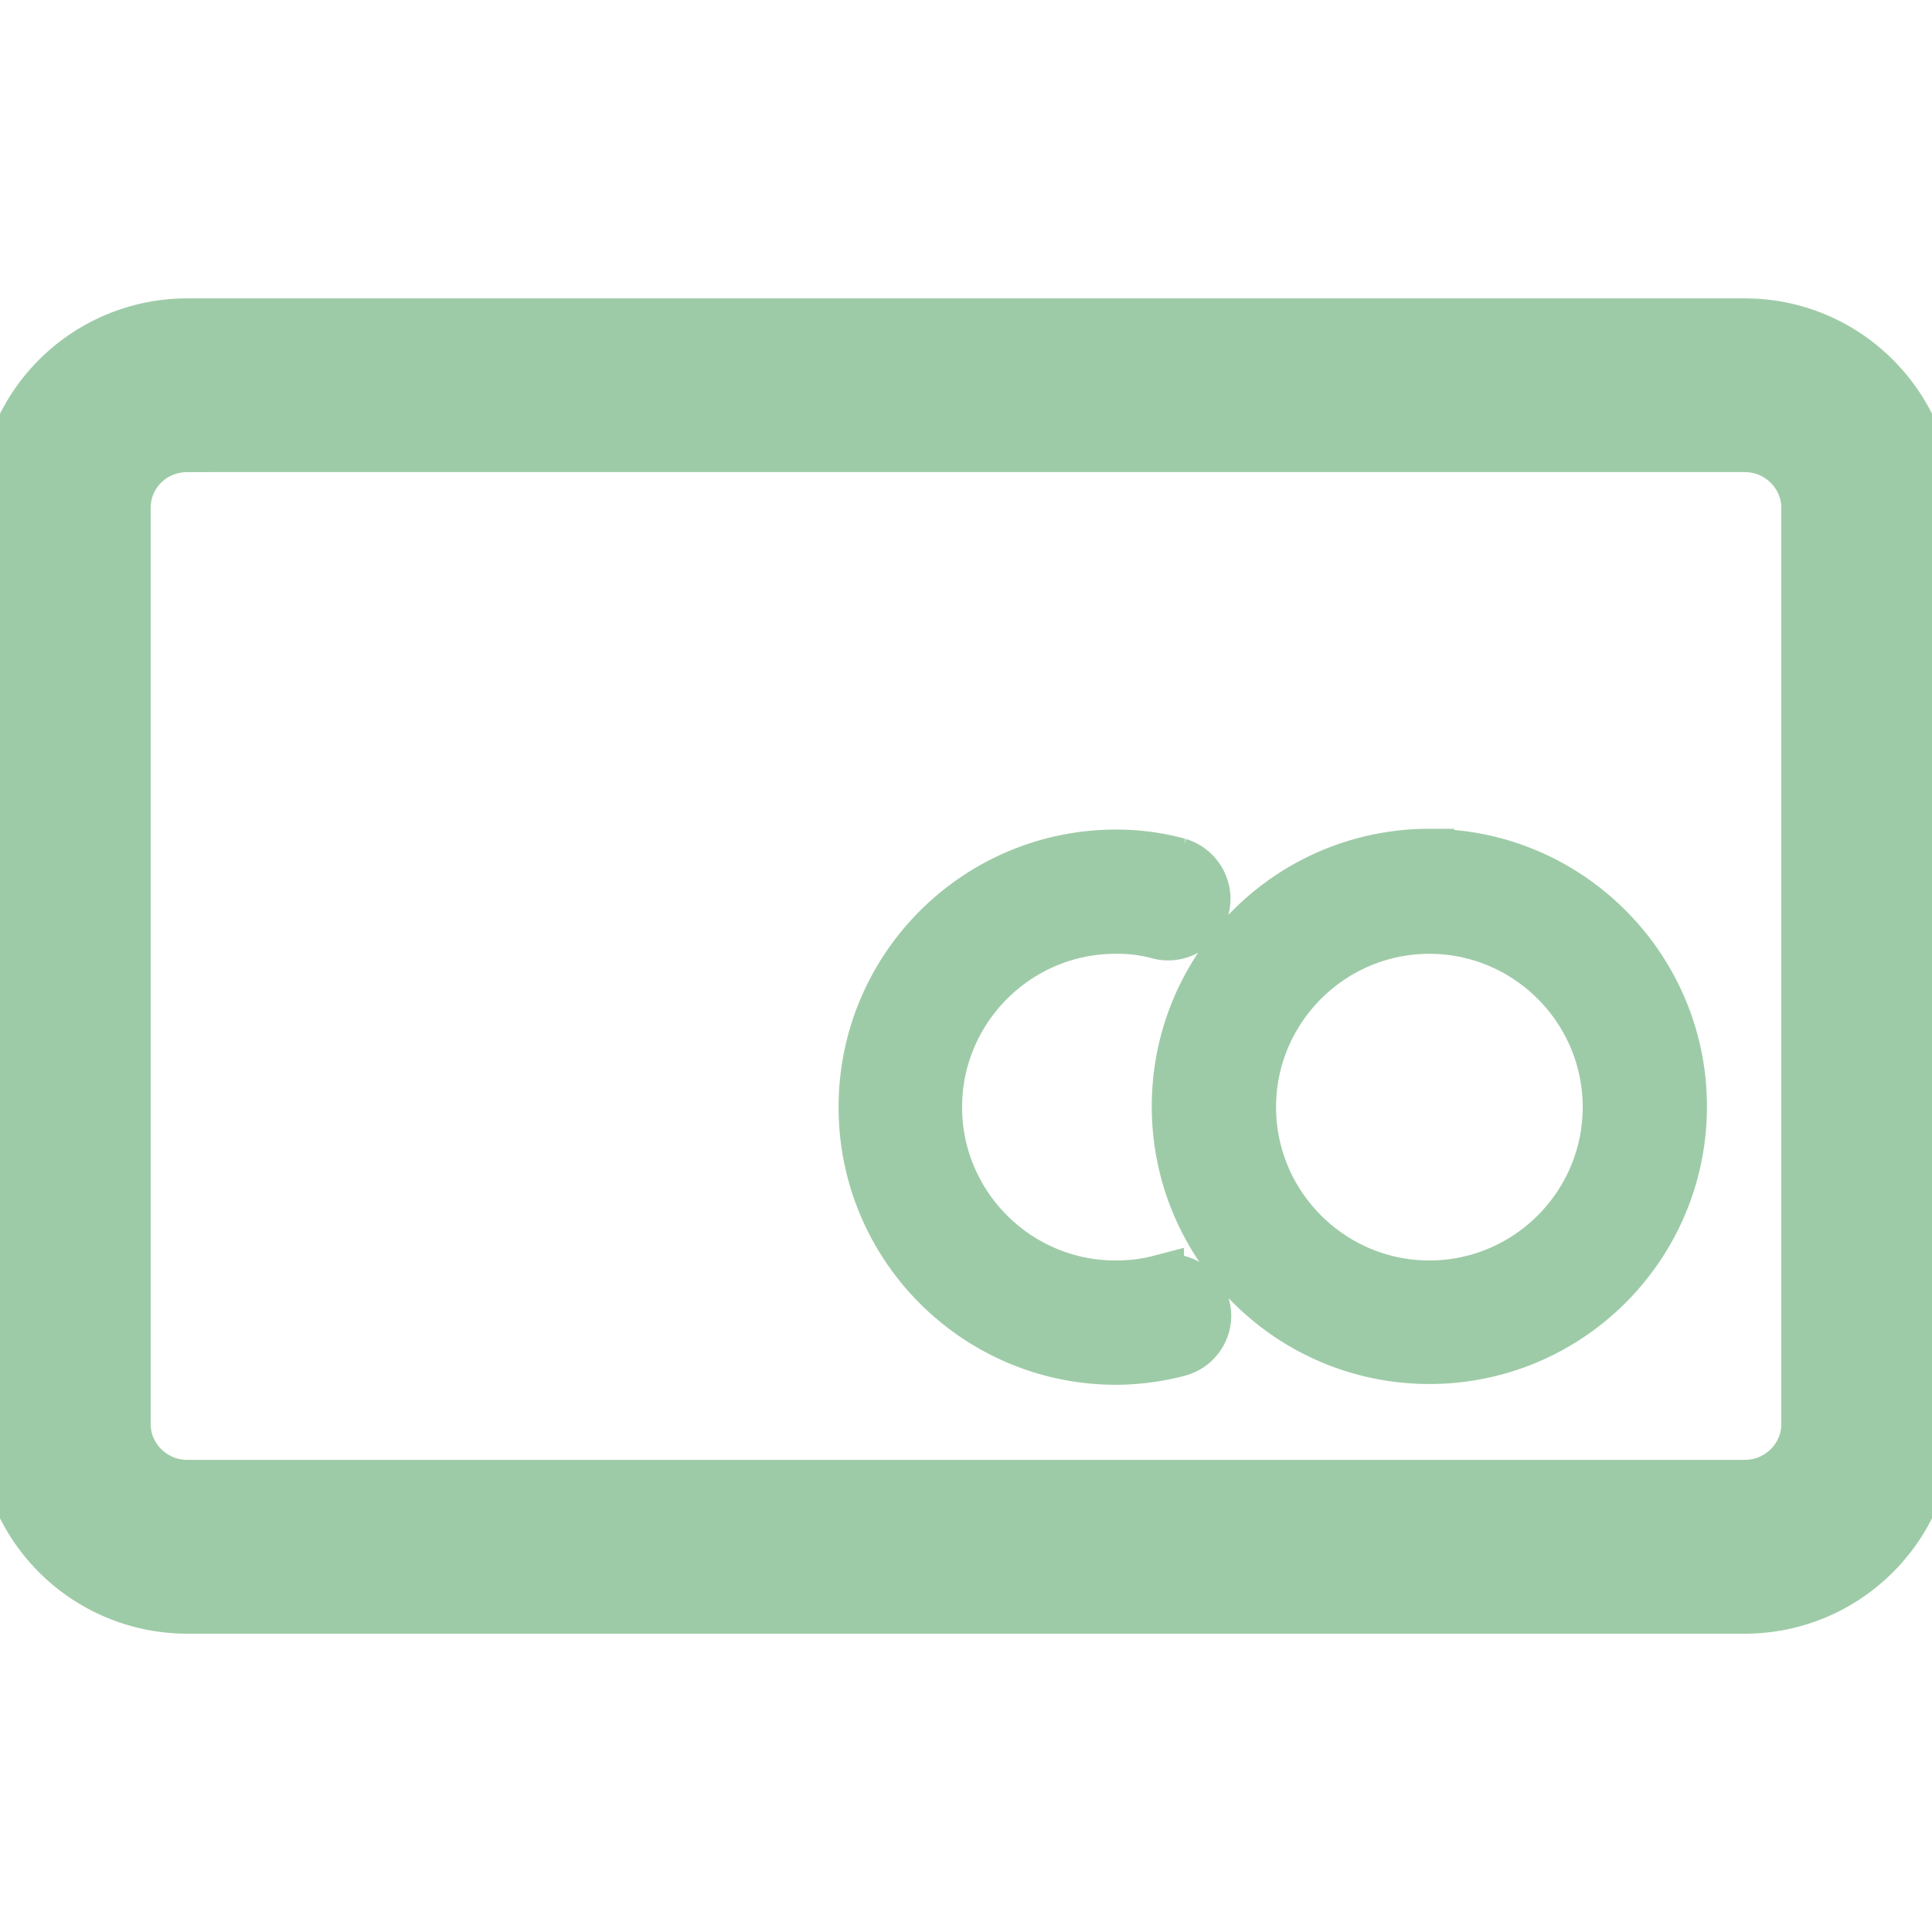 <svg xmlns="http://www.w3.org/2000/svg" width="39" height="39" fill="none" xmlns:v="https://vecta.io/nano"><g clip-path="url(#A)" fill="#9ecba7" stroke="#9ecba7"><path d="M23.4 25.837c-.29.076-.579.107-.884.107-1.981 0-3.595-1.615-3.595-3.595s1.615-3.595 3.595-3.595a3.12 3.12 0 0 1 .868.107c.396.107.807-.122.929-.518.107-.396-.122-.807-.518-.929a4.77 4.77 0 0 0-1.264-.168c-2.818 0-5.103 2.285-5.103 5.104s2.285 5.104 5.104 5.104a5.03 5.03 0 0 0 1.264-.168c.396-.107.64-.518.533-.914-.122-.411-.533-.64-.929-.533zm5.454-8.607c-2.818 0-5.104 2.285-5.104 5.104s2.285 5.104 5.104 5.104 5.103-2.285 5.103-5.103c0-2.803-2.285-5.103-5.103-5.103zm0 8.714c-1.98 0-3.595-1.615-3.595-3.595s1.615-3.595 3.595-3.595 3.595 1.615 3.595 3.595-1.615 3.595-3.595 3.595zm6.368-19.421l.191.005c1.969.1 3.538 1.73 3.538 3.725v18.495c0 2.058-1.671 3.729-3.73 3.73H3.778a3.73 3.73 0 0 1-3.729-3.73V10.252a3.73 3.73 0 0 1 3.729-3.729h31.444zM3.778 9.031c-.689 0-1.236.544-1.236 1.222v18.495c0 .665.55 1.221 1.236 1.221h31.444c.686 0 1.236-.555 1.236-1.221V10.252c0-.665-.55-1.221-1.236-1.222H3.778z"/></g><defs><clipPath id="A"><path fill="#fff" d="M0 0h39v39H0z"/></clipPath></defs></svg>